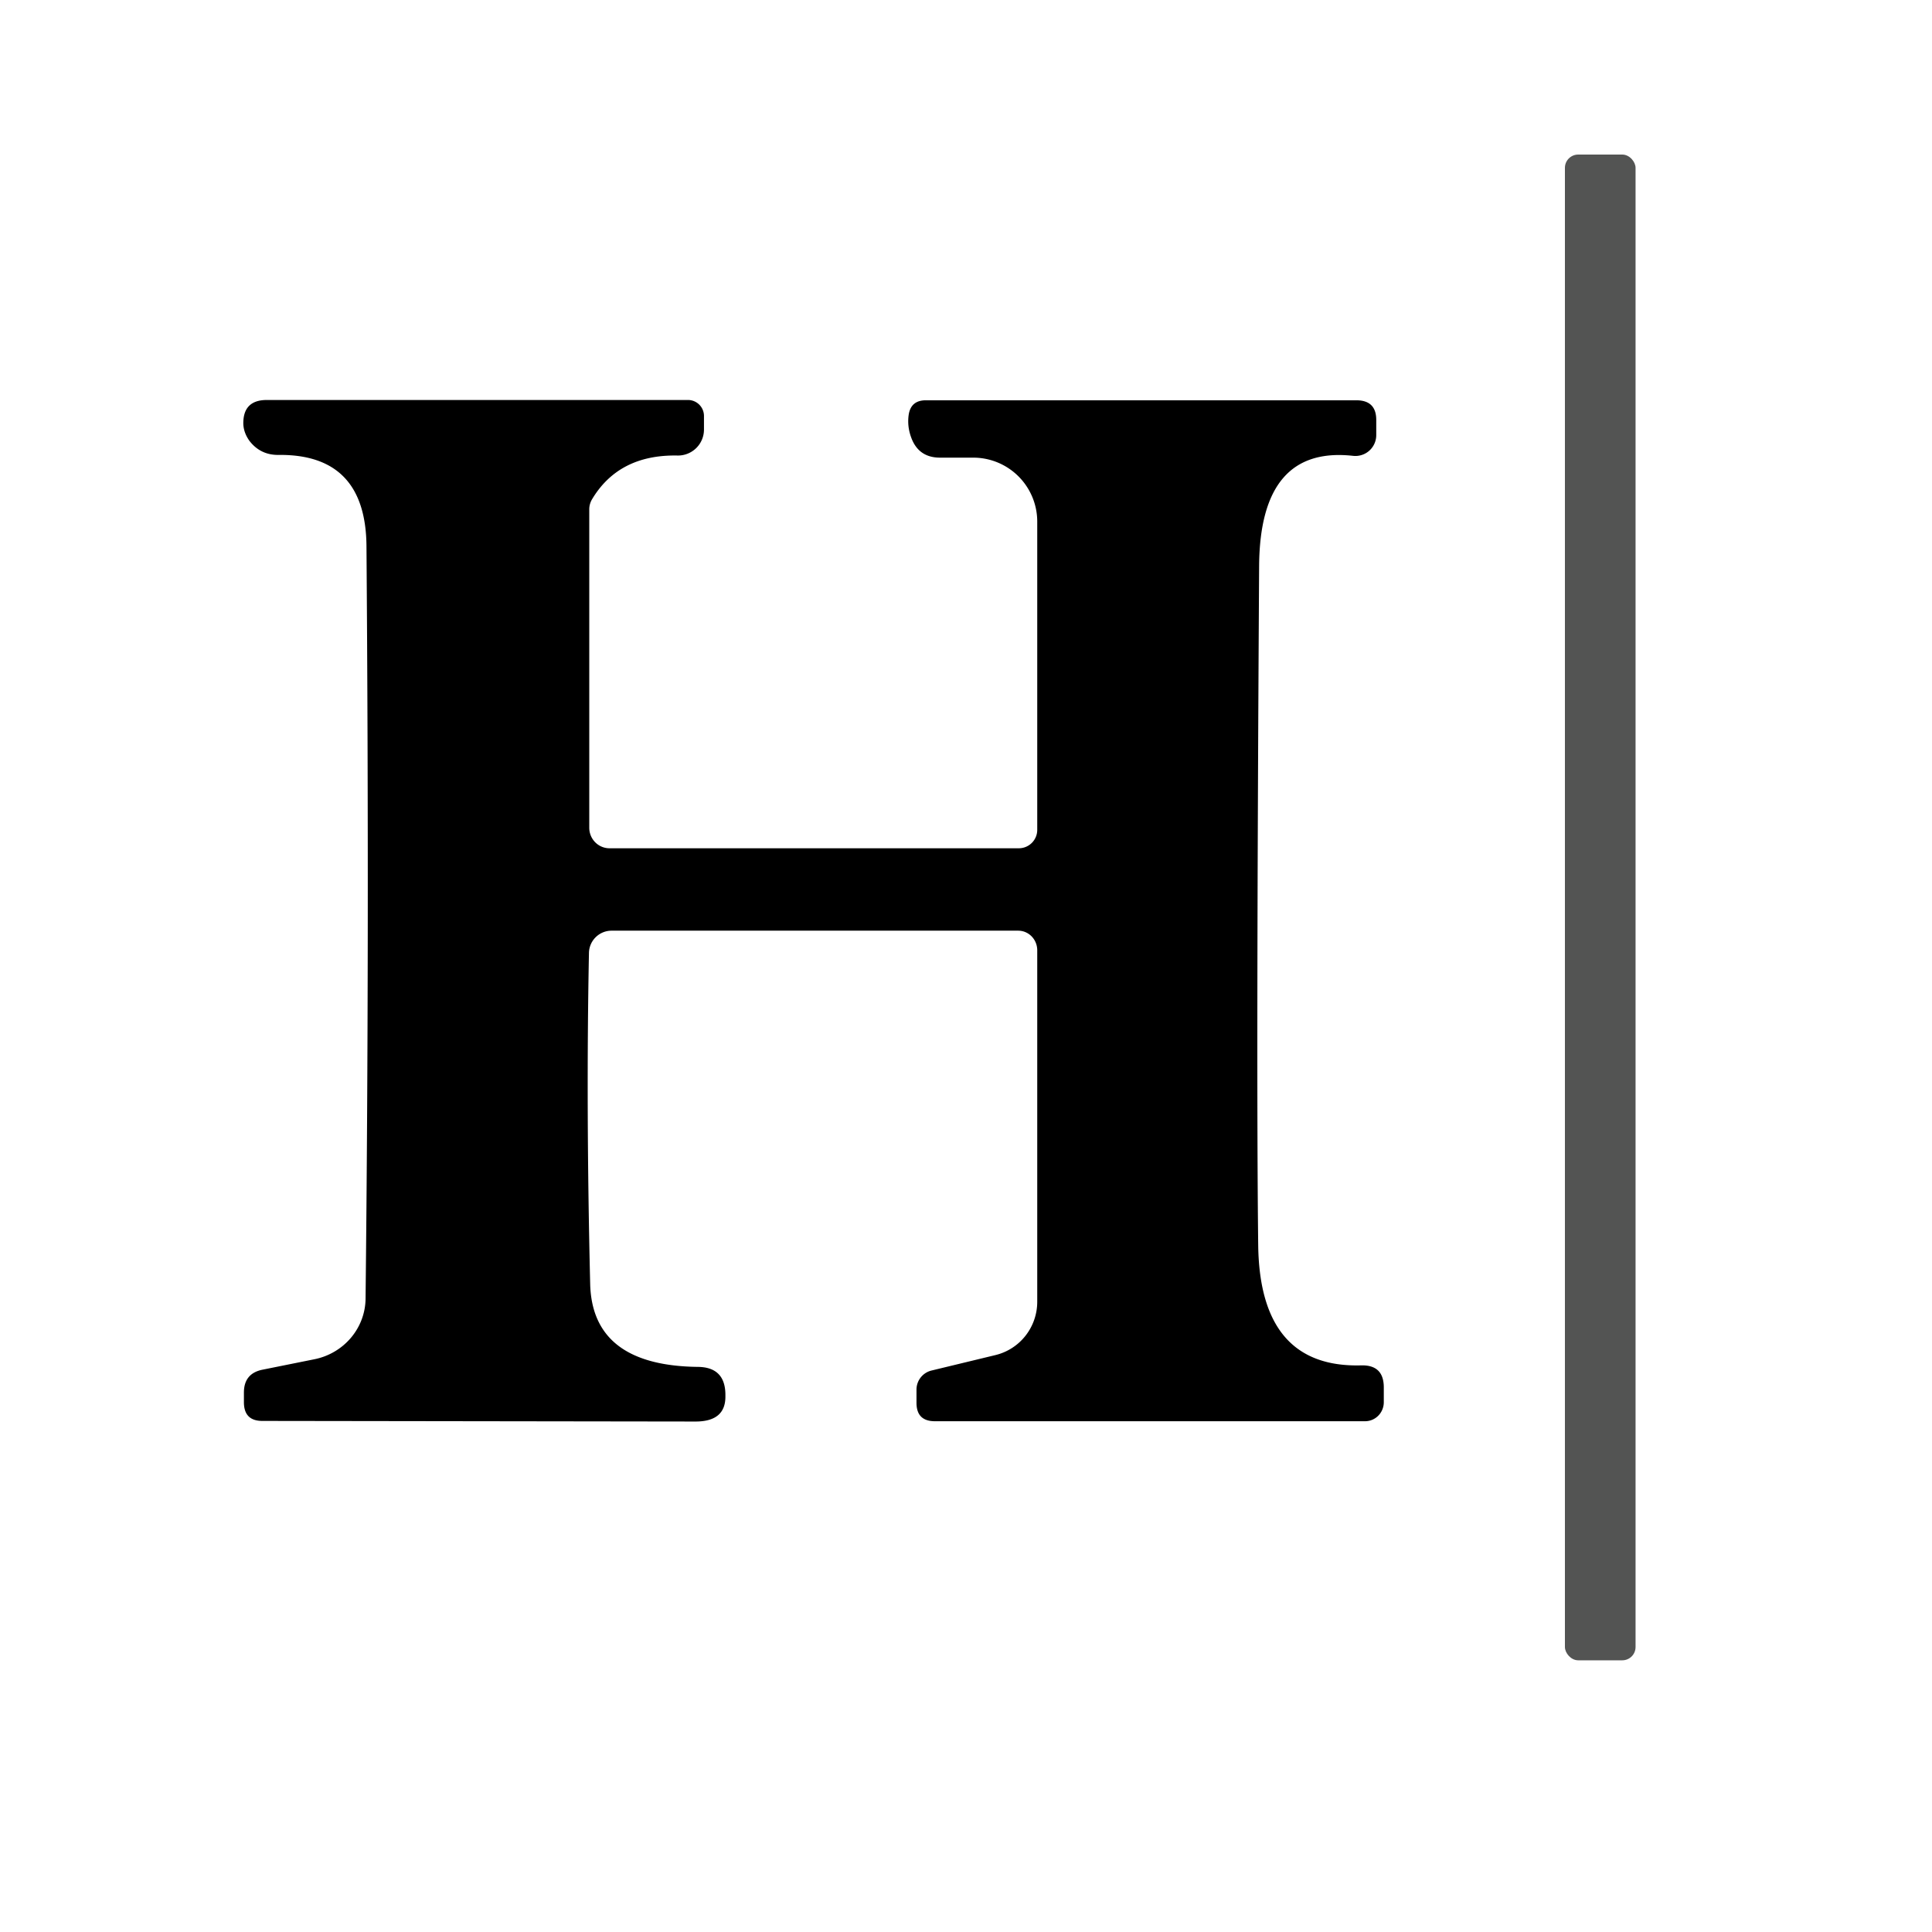 <?xml version="1.0" encoding="UTF-8" standalone="no"?>
<!DOCTYPE svg PUBLIC "-//W3C//DTD SVG 1.1//EN" "http://www.w3.org/Graphics/SVG/1.1/DTD/svg11.dtd">
<svg xmlns="http://www.w3.org/2000/svg" version="1.1" viewBox="0.00 0.00 64.00 64.00">
<rect fill="#535453" x="51.84" y="5.12" width="2.34" height="49.88" rx="0.44"/>
<path fill="#000000" d="
  M 34.36 31.48
  A 0.65 0.63 90.0 0 0 33.73 30.83
  L 20.26 30.83
  A 0.75 0.75 0.0 0 0 19.51 31.56
  Q 19.41 36.65 19.55 42.52
  Q 19.61 45.24 23.12 45.28
  Q 24.03 45.29 24.03 46.21
  L 24.03 46.25
  Q 24.04 47.09 23.04 47.09
  L 8.69 47.07
  Q 8.08 47.07 8.08 46.45
  L 8.08 46.13
  Q 8.08 45.49 8.71 45.37
  L 10.40 45.03
  A 2.11 2.06 -5.5 0 0 12.11 43.01
  Q 12.24 31.16 12.14 18.10
  Q 12.12 15.03 9.21 15.07
  Q 8.62 15.07 8.26 14.60
  Q 8.07 14.33 8.06 14.04
  Q 8.05 13.25 8.84 13.25
  L 22.79 13.25
  A 0.53 0.53 0.0 0 1 23.32 13.78
  L 23.32 14.23
  A 0.86 0.86 0.0 0 1 22.45 15.09
  Q 20.49 15.05 19.60 16.56
  A 0.70 0.61 -34.2 0 0 19.52 16.87
  L 19.52 27.42
  A 0.68 0.67 90.0 0 0 20.19 28.10
  L 33.75 28.10
  A 0.61 0.61 0.0 0 0 34.36 27.49
  L 34.36 17.28
  A 2.12 2.12 0.0 0 0 32.24 15.16
  L 31.14 15.16
  Q 30.42 15.16 30.18 14.48
  Q 30.05 14.12 30.10 13.75
  Q 30.17 13.26 30.67 13.26
  L 44.93 13.26
  Q 45.59 13.26 45.59 13.91
  L 45.59 14.41
  A 0.69 0.69 0.0 0 1 44.82 15.10
  Q 41.74 14.76 41.71 18.74
  Q 41.61 35.49 41.68 41.27
  Q 41.74 45.32 45.09 45.23
  Q 45.84 45.21 45.84 45.96
  L 45.84 46.45
  A 0.63 0.62 -90.0 0 1 45.22 47.08
  L 30.97 47.08
  Q 30.36 47.08 30.36 46.47
  L 30.36 46.03
  A 0.65 0.65 0.0 0 1 30.86 45.40
  L 32.97 44.89
  A 1.82 1.81 83.4 0 0 34.36 43.12
  L 34.36 31.48
  Z"
/>
</svg>
